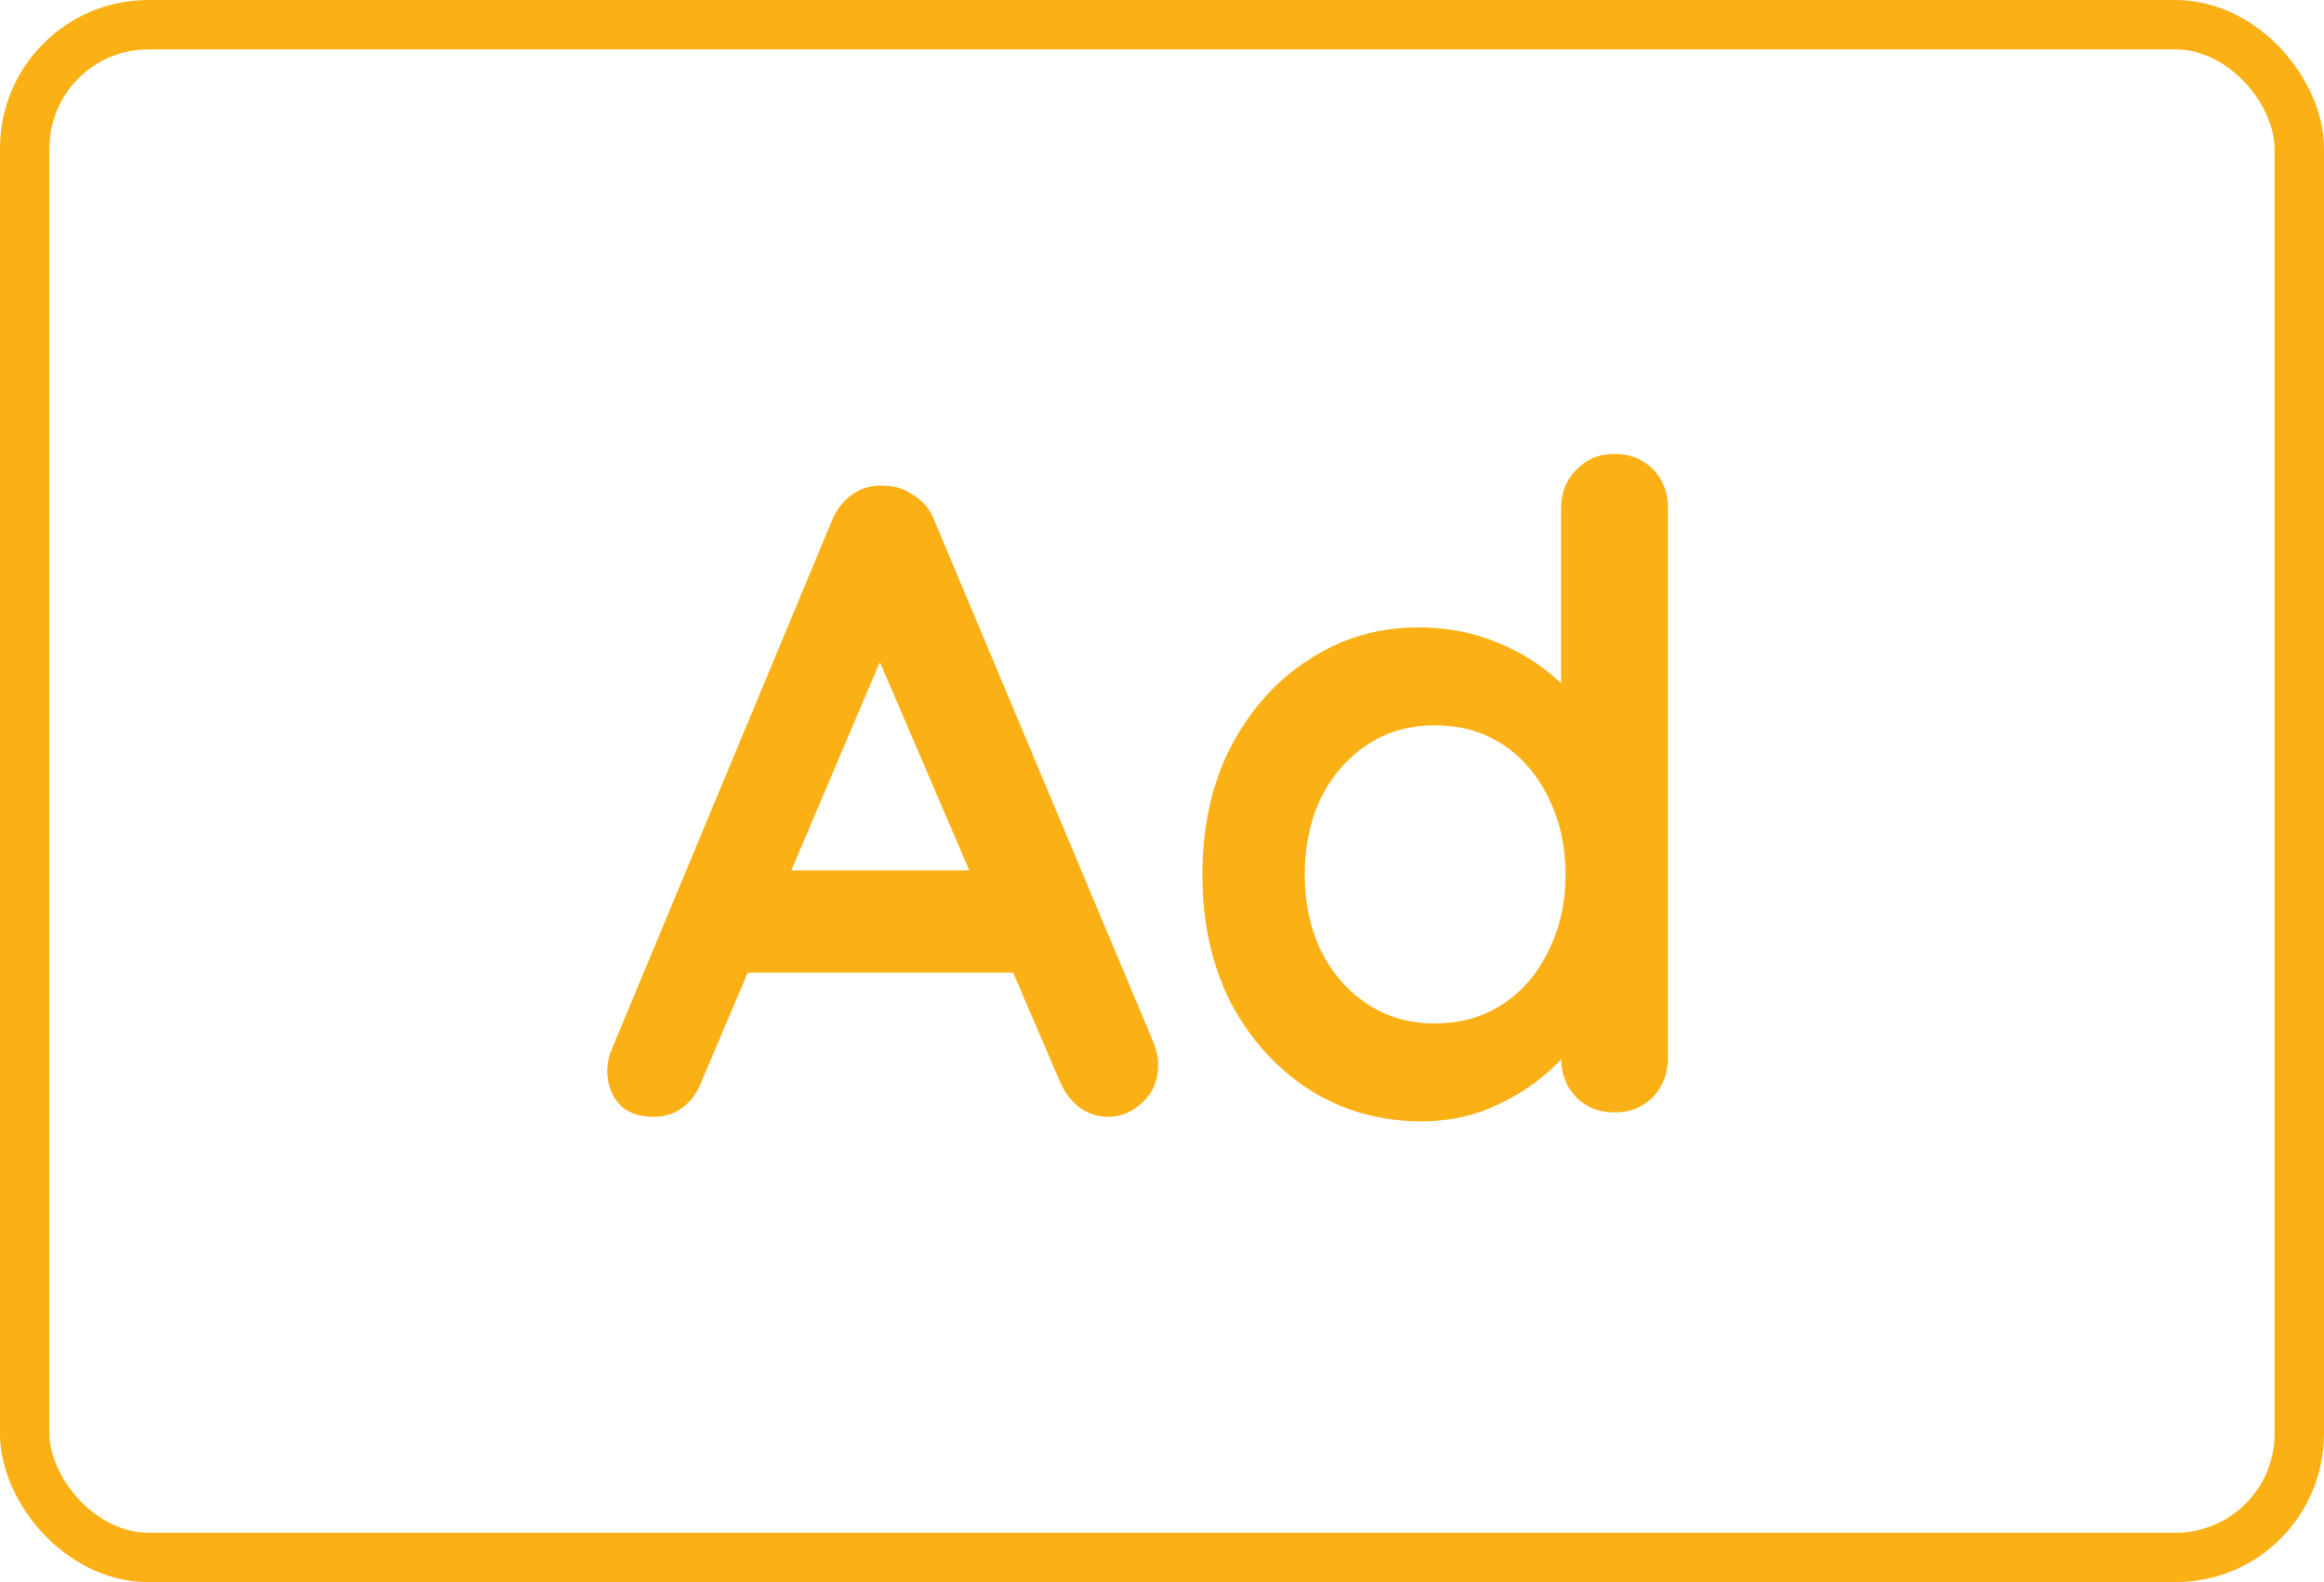 <svg width="47" height="32" viewBox="0 0 47 32" fill="none" xmlns="http://www.w3.org/2000/svg">
<rect x="0.5" y="0.5" width="46" height="31" rx="2.5" stroke="#FBB116"/>
<path d="M18.077 12.726L14.189 21.87C14.105 22.098 13.973 22.278 13.793 22.41C13.625 22.53 13.439 22.59 13.235 22.59C12.911 22.59 12.671 22.5 12.515 22.32C12.359 22.14 12.281 21.918 12.281 21.654C12.281 21.546 12.299 21.432 12.335 21.312L16.817 10.548C16.913 10.308 17.057 10.122 17.249 9.99C17.453 9.858 17.669 9.804 17.897 9.828C18.113 9.828 18.311 9.894 18.491 10.026C18.683 10.146 18.821 10.32 18.905 10.548L23.333 21.096C23.393 21.252 23.423 21.396 23.423 21.528C23.423 21.852 23.315 22.11 23.099 22.302C22.895 22.494 22.667 22.59 22.415 22.59C22.199 22.59 22.001 22.524 21.821 22.392C21.653 22.26 21.521 22.08 21.425 21.852L17.555 12.834L18.077 12.726ZM14.747 19.674L15.737 17.604H20.597L20.939 19.674H14.747ZM32.651 9.18C32.963 9.18 33.221 9.282 33.425 9.486C33.629 9.69 33.731 9.954 33.731 10.278V21.402C33.731 21.714 33.629 21.978 33.425 22.194C33.221 22.398 32.963 22.5 32.651 22.5C32.339 22.5 32.081 22.398 31.877 22.194C31.673 21.978 31.571 21.714 31.571 21.402V20.52L31.967 20.682C31.967 20.838 31.883 21.03 31.715 21.258C31.547 21.474 31.319 21.69 31.031 21.906C30.743 22.122 30.401 22.308 30.005 22.464C29.621 22.608 29.201 22.68 28.745 22.68C27.917 22.68 27.167 22.47 26.495 22.05C25.823 21.618 25.289 21.03 24.893 20.286C24.509 19.53 24.317 18.666 24.317 17.694C24.317 16.71 24.509 15.846 24.893 15.102C25.289 14.346 25.817 13.758 26.477 13.338C27.137 12.906 27.869 12.69 28.673 12.69C29.189 12.69 29.663 12.768 30.095 12.924C30.527 13.08 30.899 13.278 31.211 13.518C31.535 13.758 31.781 14.004 31.949 14.256C32.129 14.496 32.219 14.7 32.219 14.868L31.571 15.102V10.278C31.571 9.966 31.673 9.708 31.877 9.504C32.081 9.288 32.339 9.18 32.651 9.18ZM29.015 20.7C29.543 20.7 30.005 20.568 30.401 20.304C30.797 20.04 31.103 19.68 31.319 19.224C31.547 18.768 31.661 18.258 31.661 17.694C31.661 17.118 31.547 16.602 31.319 16.146C31.103 15.69 30.797 15.33 30.401 15.066C30.005 14.802 29.543 14.67 29.015 14.67C28.499 14.67 28.043 14.802 27.647 15.066C27.251 15.33 26.939 15.69 26.711 16.146C26.495 16.602 26.387 17.118 26.387 17.694C26.387 18.258 26.495 18.768 26.711 19.224C26.939 19.68 27.251 20.04 27.647 20.304C28.043 20.568 28.499 20.7 29.015 20.7Z" fill="#FBB116"/>
</svg>
